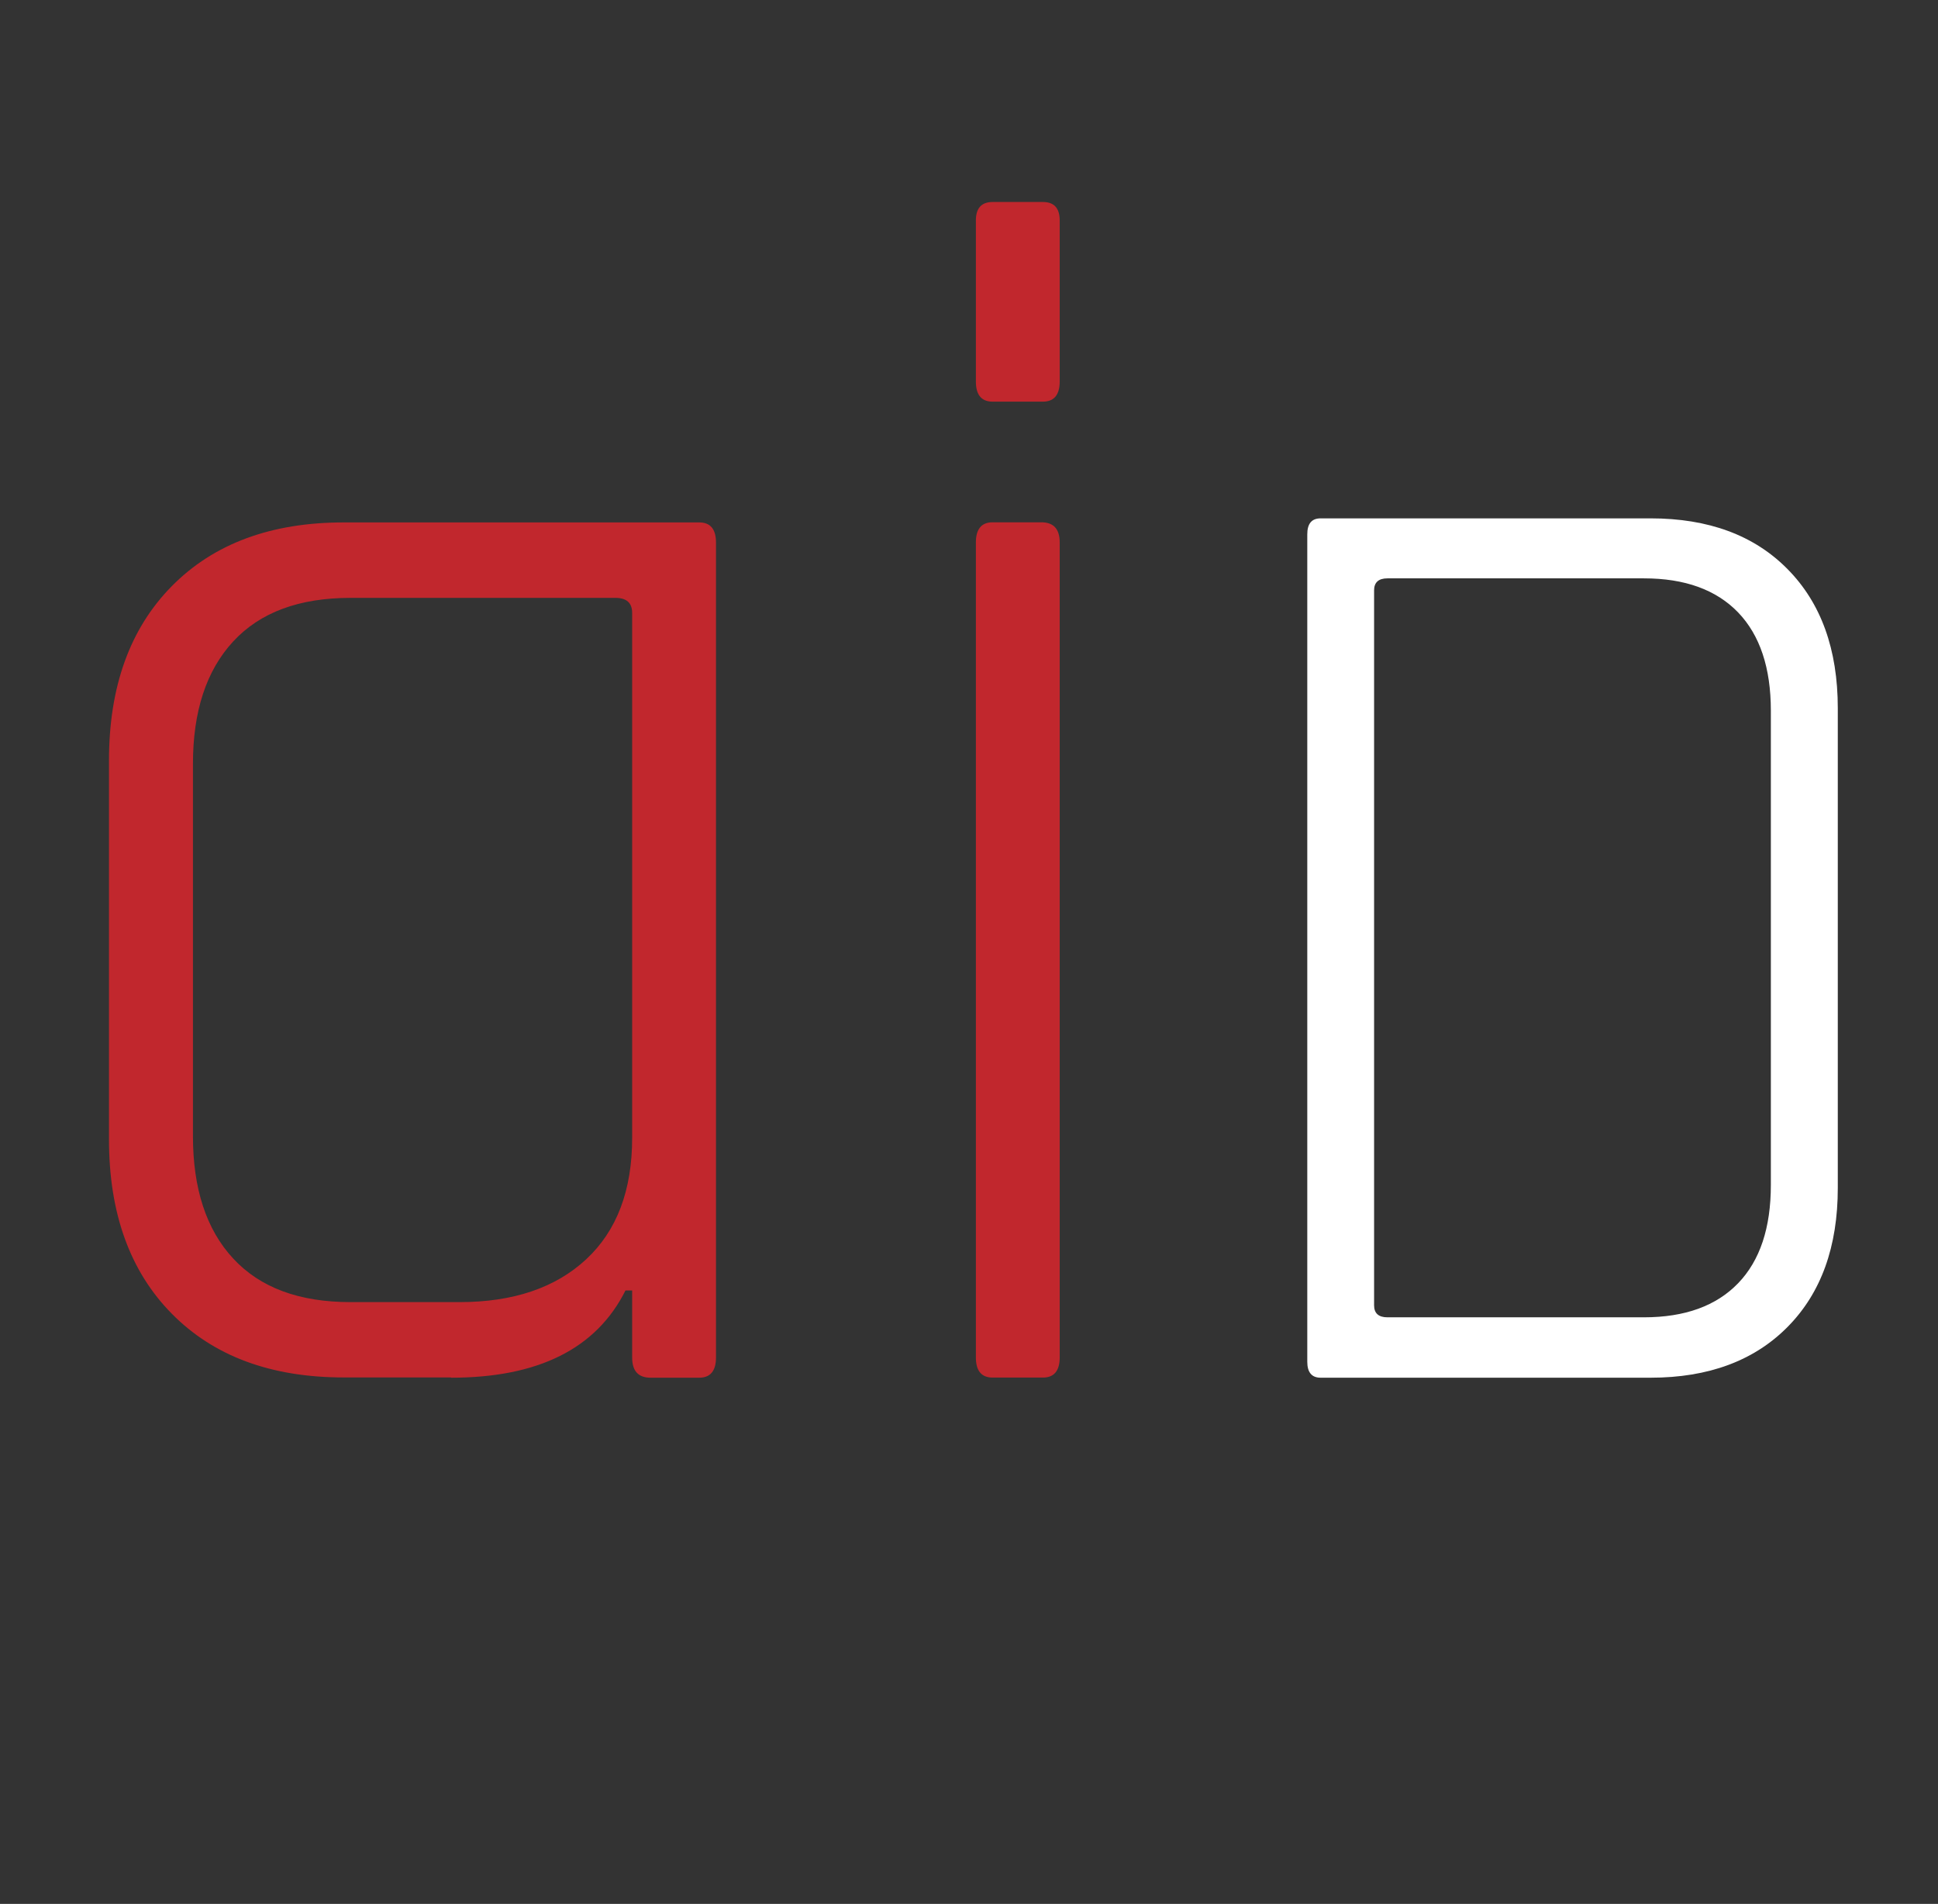 <?xml version="1.0" encoding="UTF-8"?>
<svg id="Ebene_2" data-name="Ebene 2" xmlns="http://www.w3.org/2000/svg" viewBox="0 0 147.95 145.34">
  <rect x="0" y="0" width="147.95" height="145.34" fill="#333333" stroke="none"/>
  <defs>
    <style>
      .cls-1 {
        fill: #fff;
      }

      .cls-2 {
        fill: #c1272d;
      }
    </style>
  </defs>
  <g id="Ebene_1-2" data-name="Ebene 1">
    <g>
      <path class="cls-2" d="M34.43,105.15h-8.19c-5.55,0-9.92-1.62-13.12-4.86-3.2-3.24-4.8-7.68-4.8-13.31v-28.93c0-5.63,1.6-10.07,4.8-13.31,3.2-3.24,7.57-4.86,13.12-4.86h27.14c.85,0,1.28.51,1.28,1.54v62.21c0,1.02-.43,1.54-1.28,1.54h-3.71c-.94,0-1.41-.51-1.41-1.54v-5.12h-.51c-2.22,4.44-6.66,6.66-13.31,6.66ZM48.26,86.85v-40.06c0-.77-.43-1.15-1.28-1.15h-20.22c-3.93,0-6.91,1.11-8.96,3.33-2.05,2.22-3.07,5.33-3.07,9.34v28.42c0,4.01,1.02,7.13,3.07,9.34,2.05,2.22,5.03,3.33,8.96,3.33h8.32c4.1,0,7.32-1.09,9.66-3.26,2.35-2.18,3.52-5.27,3.52-9.28Z"/>
      <path class="cls-2" d="M74.5,29.12v-12.29c0-.94.43-1.41,1.28-1.41h3.84c.85,0,1.28.47,1.28,1.41v12.29c0,1.02-.43,1.54-1.28,1.54h-3.84c-.85,0-1.28-.51-1.28-1.54ZM74.5,103.62v-62.21c0-1.02.43-1.54,1.28-1.54h3.71c.94,0,1.41.51,1.41,1.54v62.21c0,1.02-.43,1.54-1.28,1.54h-3.84c-.85,0-1.28-.51-1.28-1.54Z"/>
      <path class="cls-1" d="M99.8,103.93v-63.14c0-.82.34-1.22,1.02-1.22h25.19c4.42,0,7.91,1.29,10.46,3.88,2.55,2.58,3.83,6.12,3.83,10.61v36.62c0,4.49-1.27,8.02-3.83,10.61-2.55,2.58-6.04,3.88-10.46,3.88h-25.19c-.68,0-1.02-.41-1.02-1.22ZM105.92,100.56h19.58c3.13,0,5.52-.87,7.19-2.6,1.67-1.73,2.5-4.23,2.5-7.5v-36.21c0-3.26-.83-5.76-2.5-7.5-1.67-1.73-4.06-2.6-7.19-2.6h-19.58c-.68,0-1.02.31-1.02.92v54.57c0,.61.34.92,1.02.92Z"/>
    </g>
  </g>
</svg>
